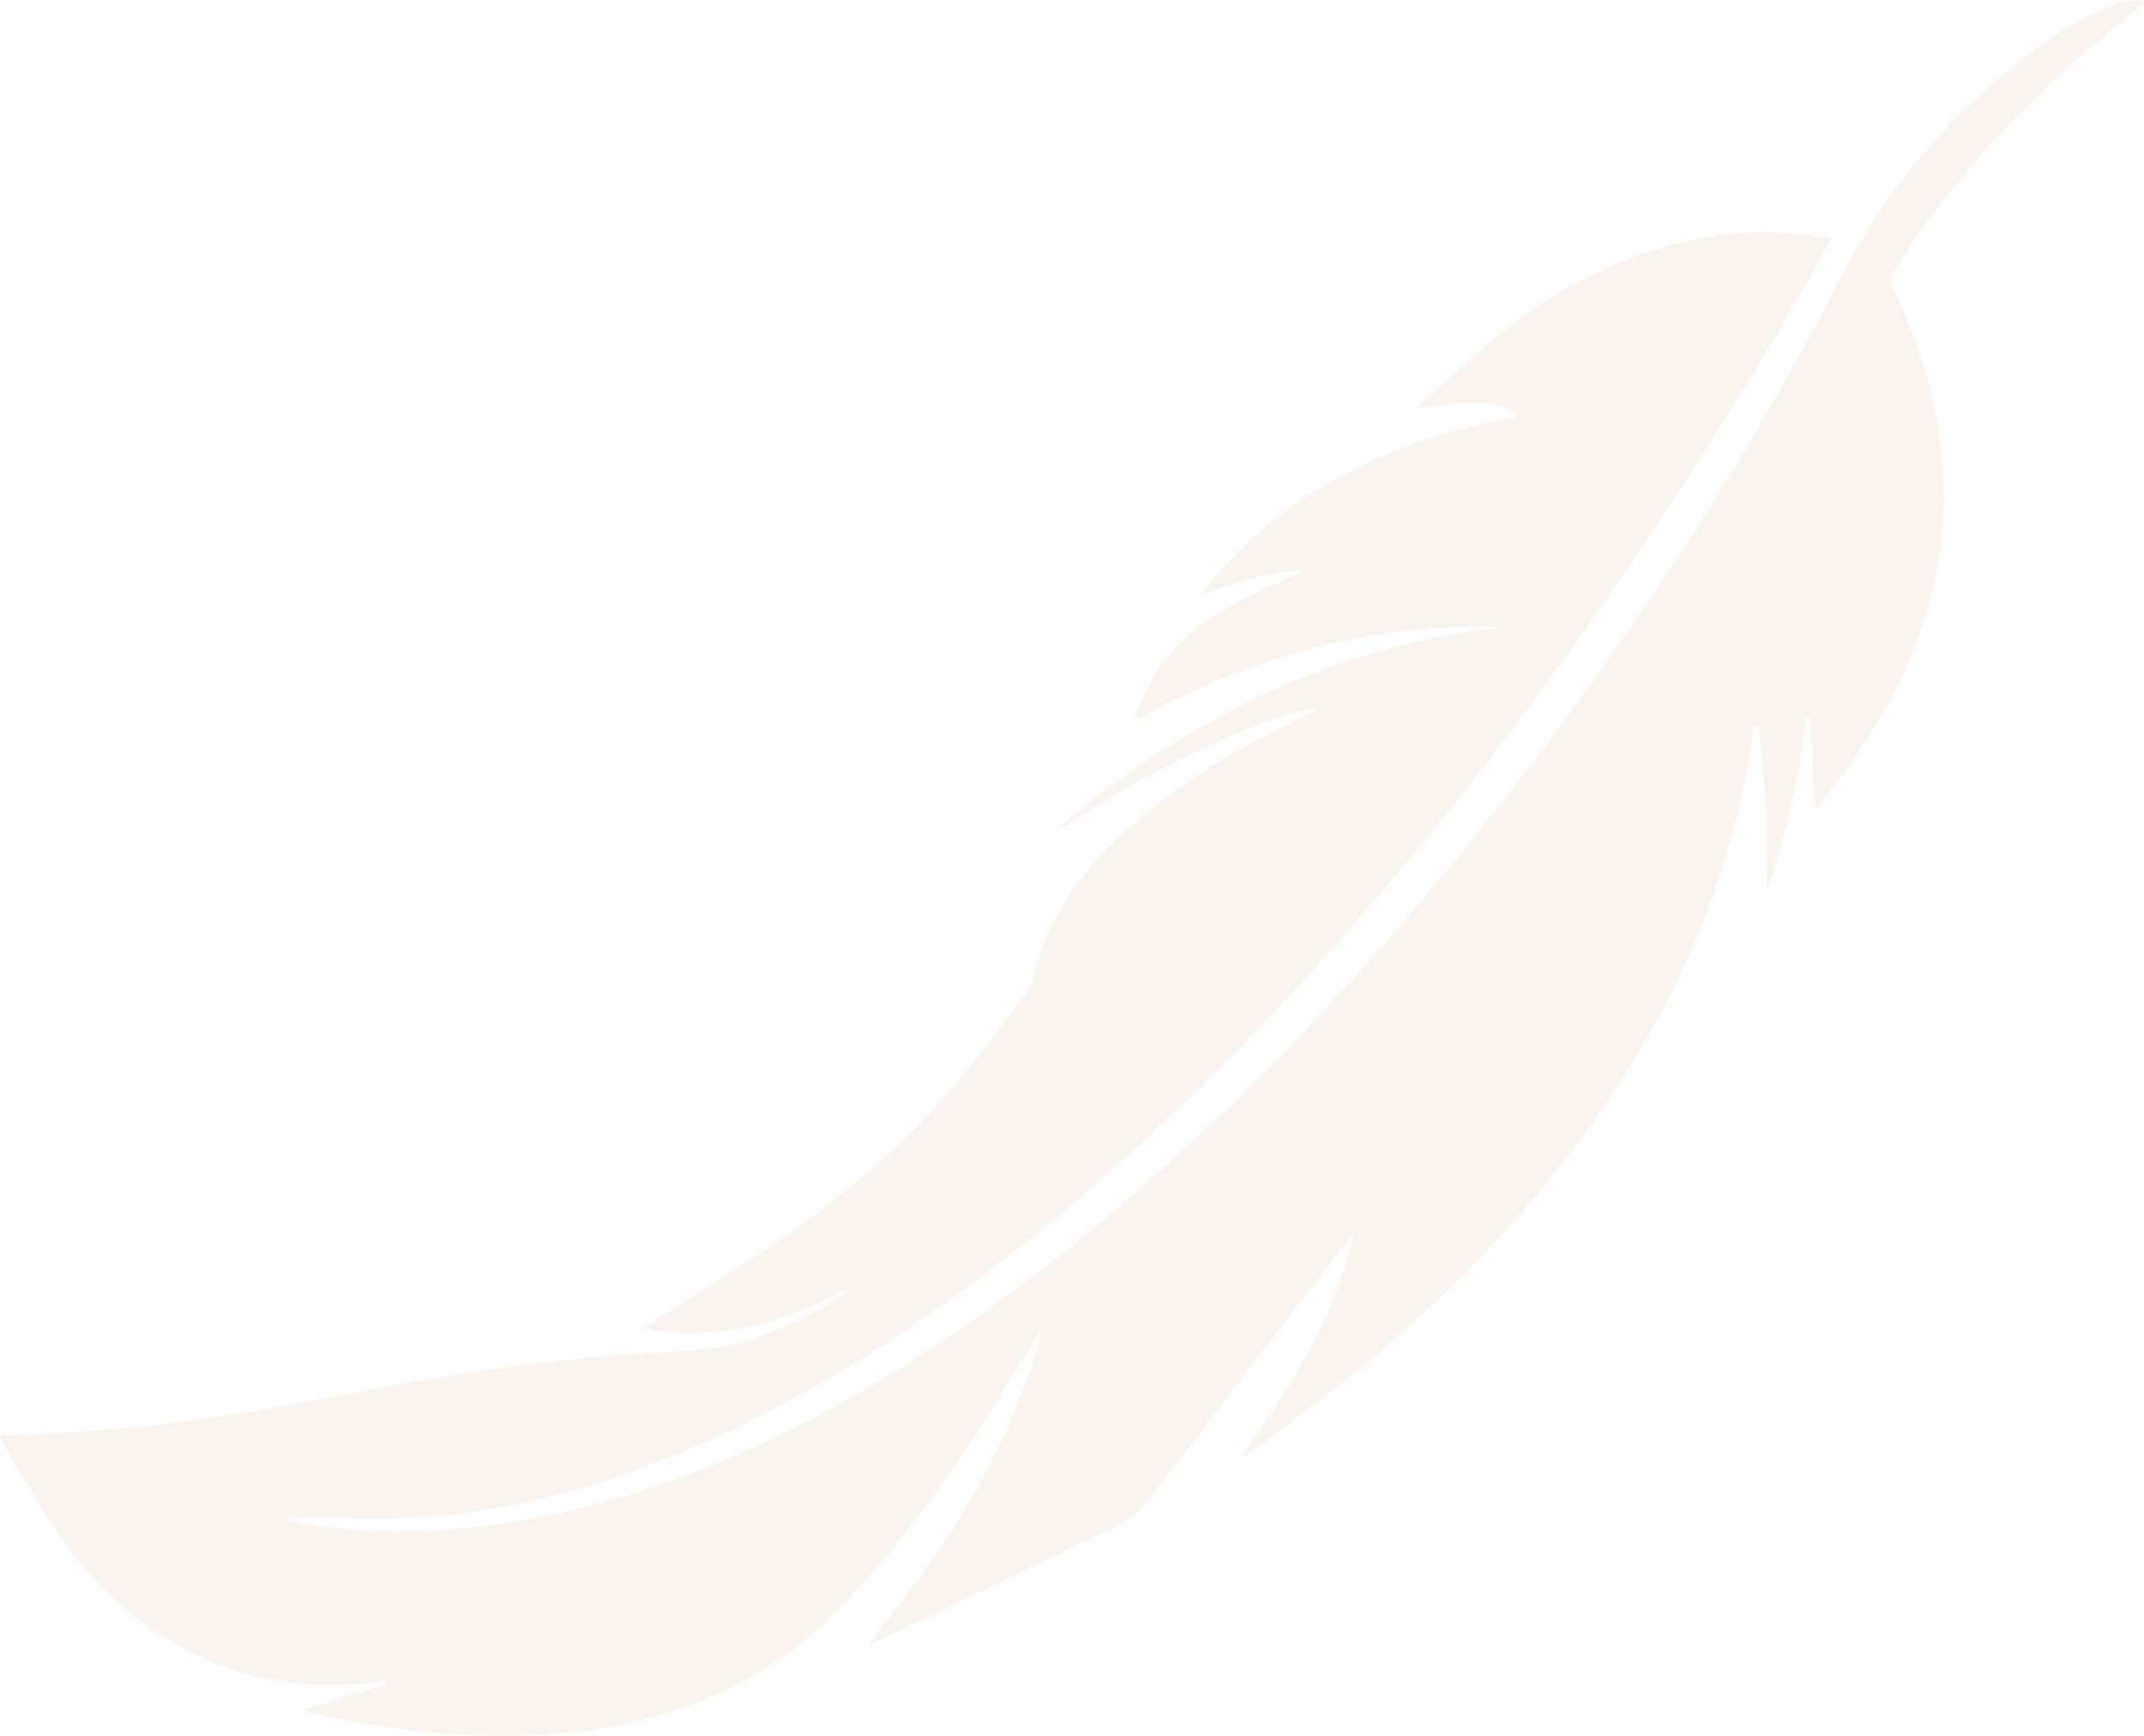 <?xml version="1.0" encoding="UTF-8"?> <svg xmlns="http://www.w3.org/2000/svg" width="956" height="774" viewBox="0 0 956 774" fill="none"> <path opacity="0.2" d="M462.726 595.354C452.253 612.01 442.021 628.862 431.16 645.322C414.432 670.698 395.715 694.506 374.816 716.404C349.36 743.102 318.085 759.366 282.543 767.596C240.454 777.345 198.124 774.944 155.745 767.204C149.393 766.029 143.09 764.608 136.786 763.236C136.35 763.138 136.01 762.649 135.525 762.257C148.035 758.436 160.352 754.663 172.668 750.891C172.522 750.401 172.377 749.863 172.231 749.373C146.581 753.047 121.318 751.332 96.783 741.828C68.611 730.904 46.355 711.848 28.608 687.403C19.444 674.813 11.879 661.047 3.685 647.722C2.279 645.469 1.358 642.97 0 640.08C10.958 639.59 21.529 639.247 32.051 638.659C75.448 636.259 118.07 628.764 160.594 620.534C208.064 611.373 255.825 604.515 304.314 602.408C330.304 601.281 353.918 591.974 375.544 577.62C376.125 577.228 376.659 576.787 377.144 576.346C377.386 576.101 377.483 575.758 378.162 574.387C348.73 590.21 318.521 598.097 286.712 592.169C296.847 585.703 307.32 578.796 317.988 572.182C354.742 549.55 389.411 524.174 418.698 492.087C432.712 476.753 444.737 459.509 457.538 443.098C458.799 441.482 459.865 439.522 460.302 437.514C466.46 410.276 481.831 389.113 501.566 370.841C524.646 349.531 551.412 334.002 579.341 320.383C581.669 319.256 583.996 318.129 586.323 316.954C586.76 316.709 587.099 316.317 587.584 315.974C577.838 314.847 527.992 332.826 467.041 373.143C525.713 322.44 592.045 288.394 670.111 279.674C611.537 276.93 558.006 293.145 507.335 320.481C506.899 320.187 506.463 319.942 506.026 319.648C508.693 313.77 510.875 307.646 514.124 302.159C522.706 287.61 535.507 277.518 549.957 269.631C559.946 264.193 570.468 259.687 581.766 254.298C564.94 254.298 550.539 260.323 535.508 265.271C556.794 235.731 602.373 198.108 677.627 185.91C673.651 181.55 666.572 178.905 656.195 179.199C648.631 179.395 641.115 180.767 631.902 181.844C644.122 170.871 655.08 160.191 666.863 150.59C690.622 131.19 717.048 116.641 746.869 108.852C769.61 102.924 792.642 101.798 816.547 106.598C810.728 116.788 805.152 126.635 799.479 136.432C744.056 231.322 681.846 321.216 610.422 404.202C568.722 452.651 524.112 498.112 475.285 539.115C437.318 571.007 397.17 599.763 353.627 623.424C304.266 650.221 252.431 670.208 196.039 675.694C175.625 677.703 154.824 676.429 134.168 676.674C132.568 676.674 130.968 676.576 129.367 676.527C129.27 677.066 129.222 677.556 129.125 678.095C131.258 678.634 133.392 679.32 135.574 679.662C172.377 684.904 208.792 683.19 244.867 675.694C283.076 667.807 319.2 654.14 353.966 636.651C413.947 606.425 467.429 566.745 517.421 521.969C591.124 455.933 655.08 380.932 712.782 300.2C753.076 243.814 789.49 184.93 821.25 123.058C843.749 79.263 875.8 44.04 915.56 16.166C924.337 9.994 934.617 5.879 944.46 1.421C947.66 -0.049 951.782 0.441 955.467 0C955.661 0.49 955.806 0.931 956 1.421C949.26 6.956 942.472 12.394 935.877 18.028C900.82 47.812 869.302 80.928 844.67 120.462C842.973 123.205 842.537 125.263 844.088 128.496C858.199 158.036 866.781 188.948 866.587 221.868C866.345 261.94 853.253 297.603 831.918 330.328C825.226 340.615 817.614 350.315 810.437 360.308C810.049 360.112 809.613 359.867 809.225 359.671C808.498 346.396 807.819 333.12 807.092 319.893C806.51 319.795 805.879 319.697 805.298 319.599C802.34 345.857 796.764 371.429 787.842 397.49C787.745 384.019 788.084 371.919 787.502 359.867C786.92 347.963 785.369 336.108 784.254 324.253C783.041 324.106 781.878 323.959 780.666 323.812C780.957 325.331 781.635 326.947 781.441 328.417C772.083 391.71 747.354 448.193 710.891 499.435C678.452 545.092 639.273 584.037 595.779 618.574C582.881 628.813 569.595 638.561 556.454 648.506C555.727 649.094 554.903 649.535 553.642 649.535C558.927 641.844 564.358 634.299 569.449 626.461C583.463 605.004 595.1 582.372 601.937 557.29C602.373 555.771 602.616 554.204 602.955 552.636C602.955 551.95 602.955 551.264 603.003 550.579C602.47 551.166 601.985 551.705 601.452 552.293C585.499 572.966 569.546 593.639 553.691 614.312C538.853 633.663 524.501 653.356 509.081 672.216C504.96 677.262 498.026 680.299 491.916 683.239C457.974 699.748 423.887 715.963 389.848 732.276C389.46 732.472 388.975 732.521 387.132 733.06C391.06 728.161 394.26 724.242 397.363 720.274C426.408 683.484 450.119 643.607 463.599 597.852C463.793 597.166 463.89 596.481 464.035 595.795C464.229 595.109 464.375 594.423 464.569 593.737C464.326 593.639 464.084 593.541 463.793 593.443C463.453 594.129 463.114 594.766 462.775 595.452L462.726 595.354Z" fill="#E6C69B"></path> </svg> 